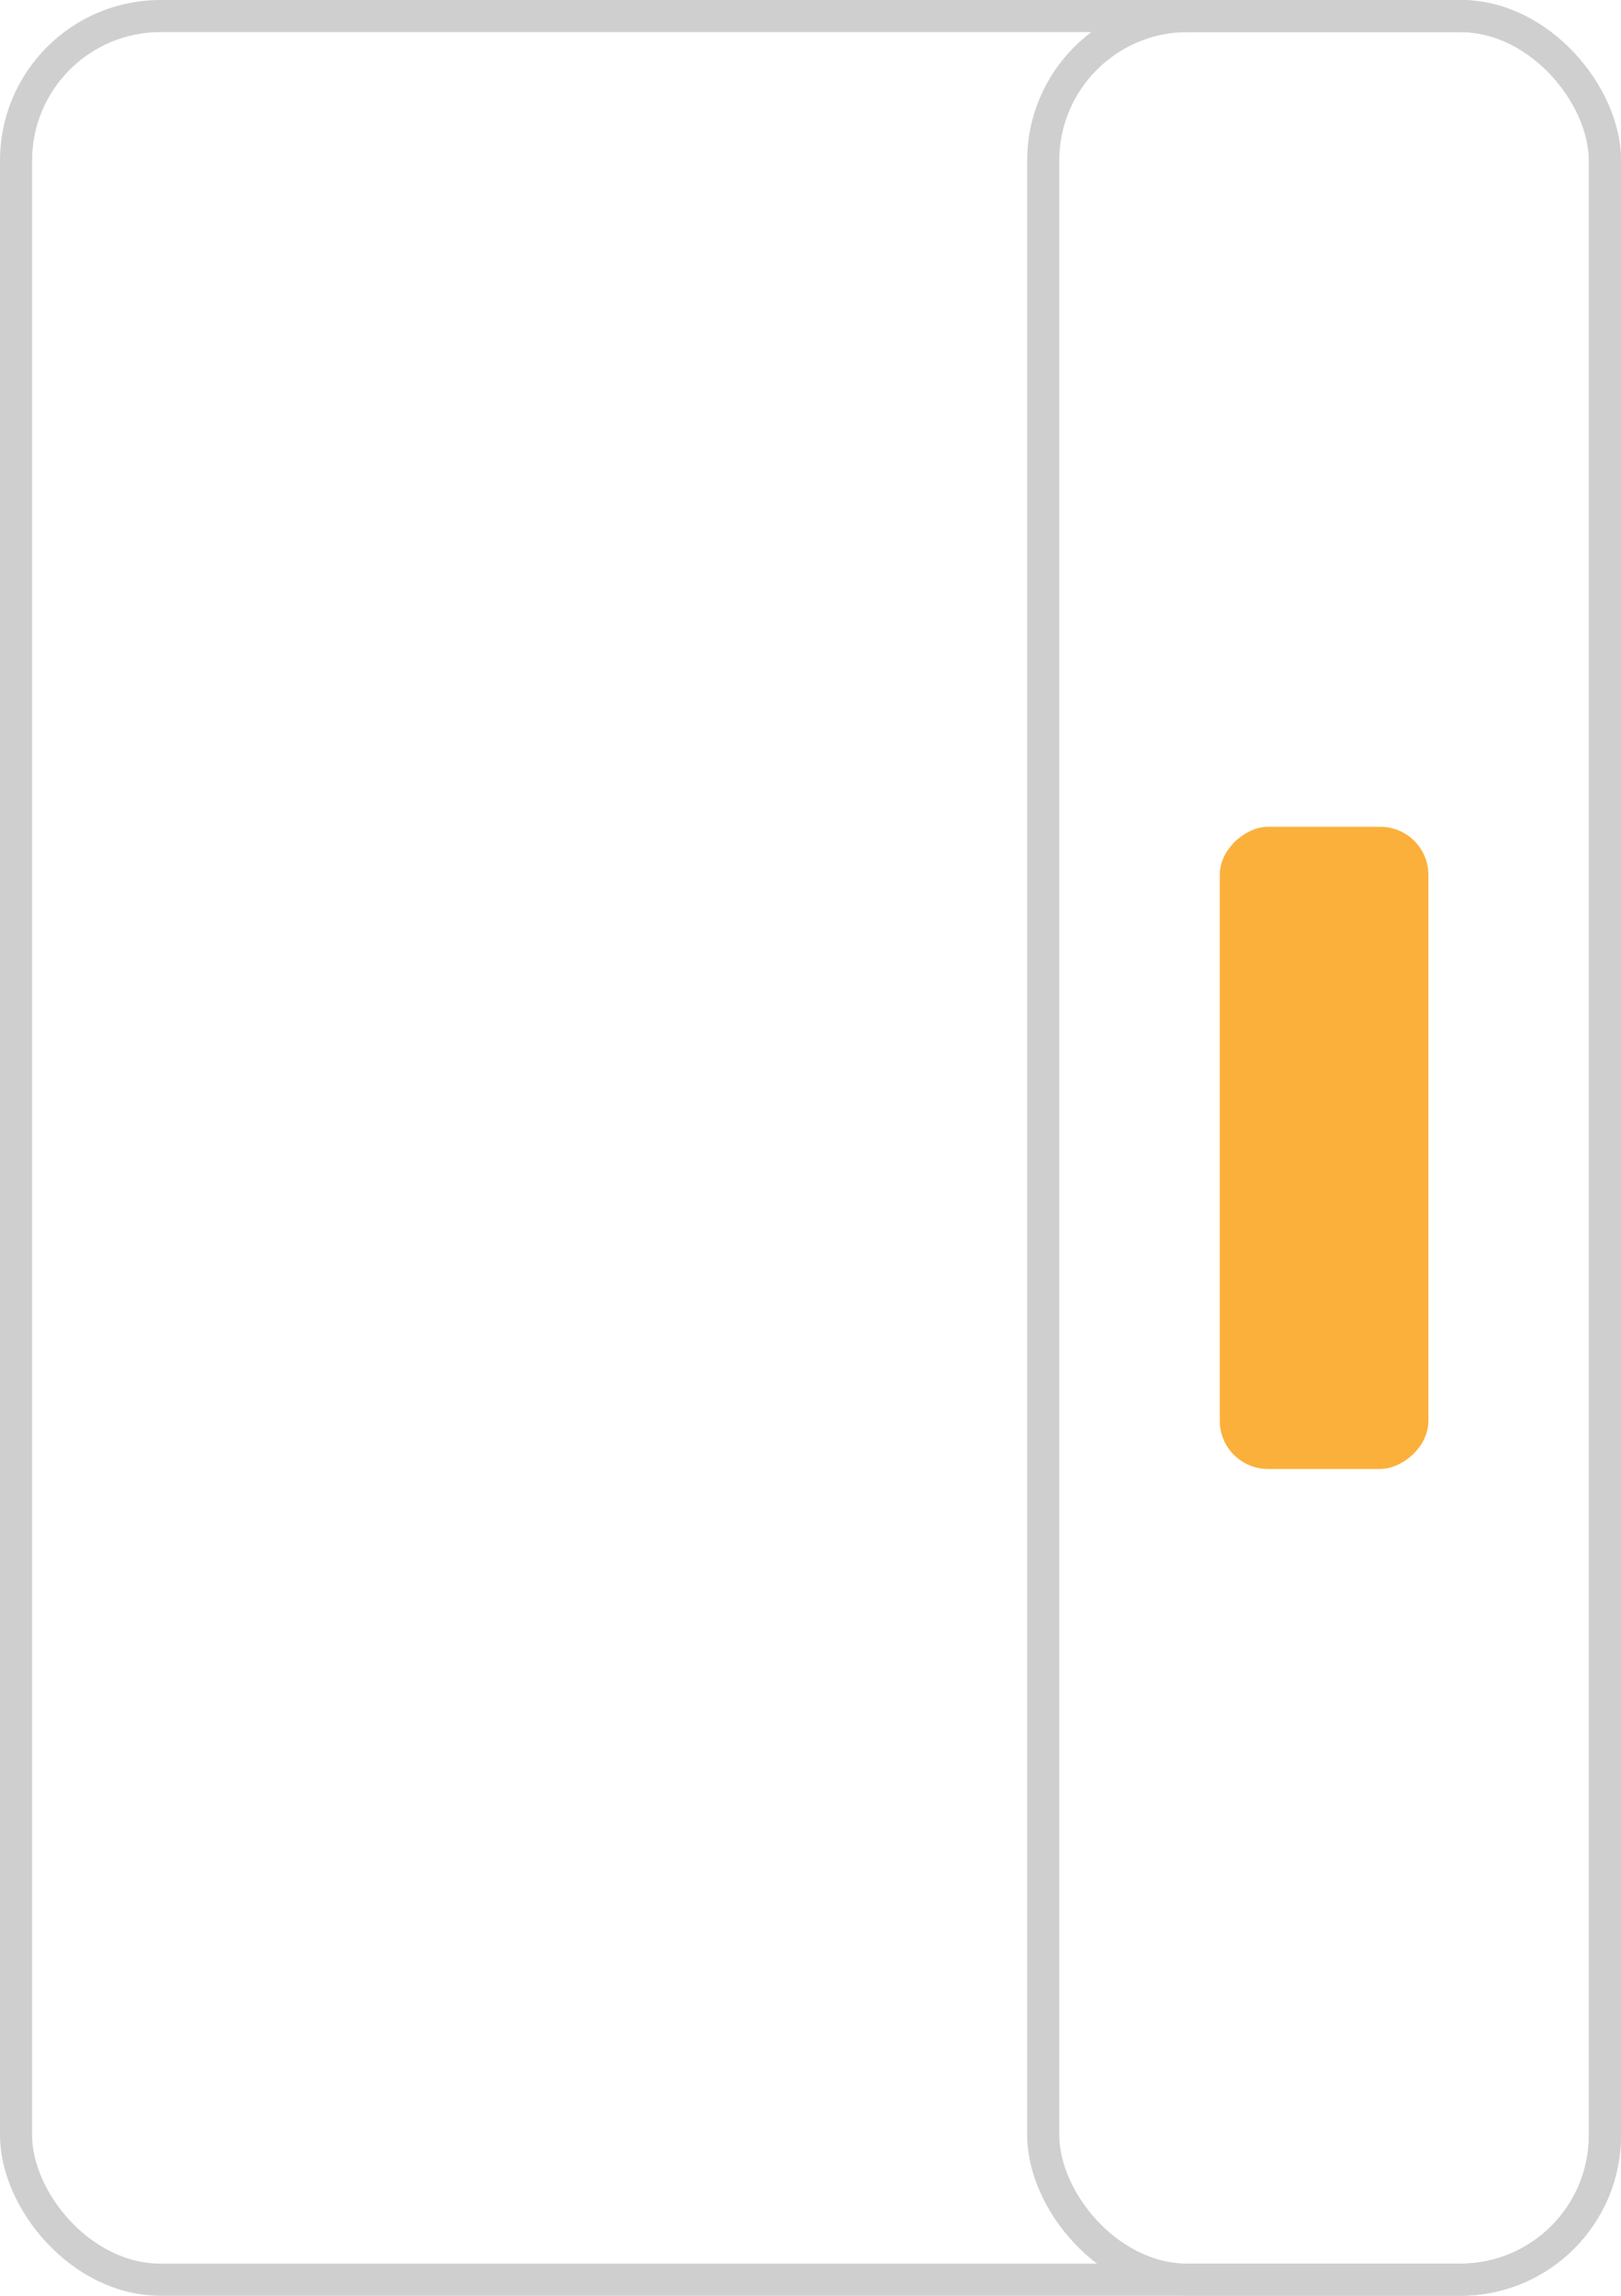 <svg xmlns="http://www.w3.org/2000/svg" width="101" height="143" viewBox="0 0 101 143" fill="none"><rect x="1" y="1" width="99" height="141" rx="9" stroke="#CFCFCF" stroke-width="2"></rect><rect x="65" y="1" width="35" height="141" rx="9" stroke="#CFCFCF" stroke-width="2"></rect><rect x="89" y="51.5" width="40" height="13" rx="3" transform="rotate(90 89 51.5)" fill="#FBB03B"></rect></svg>